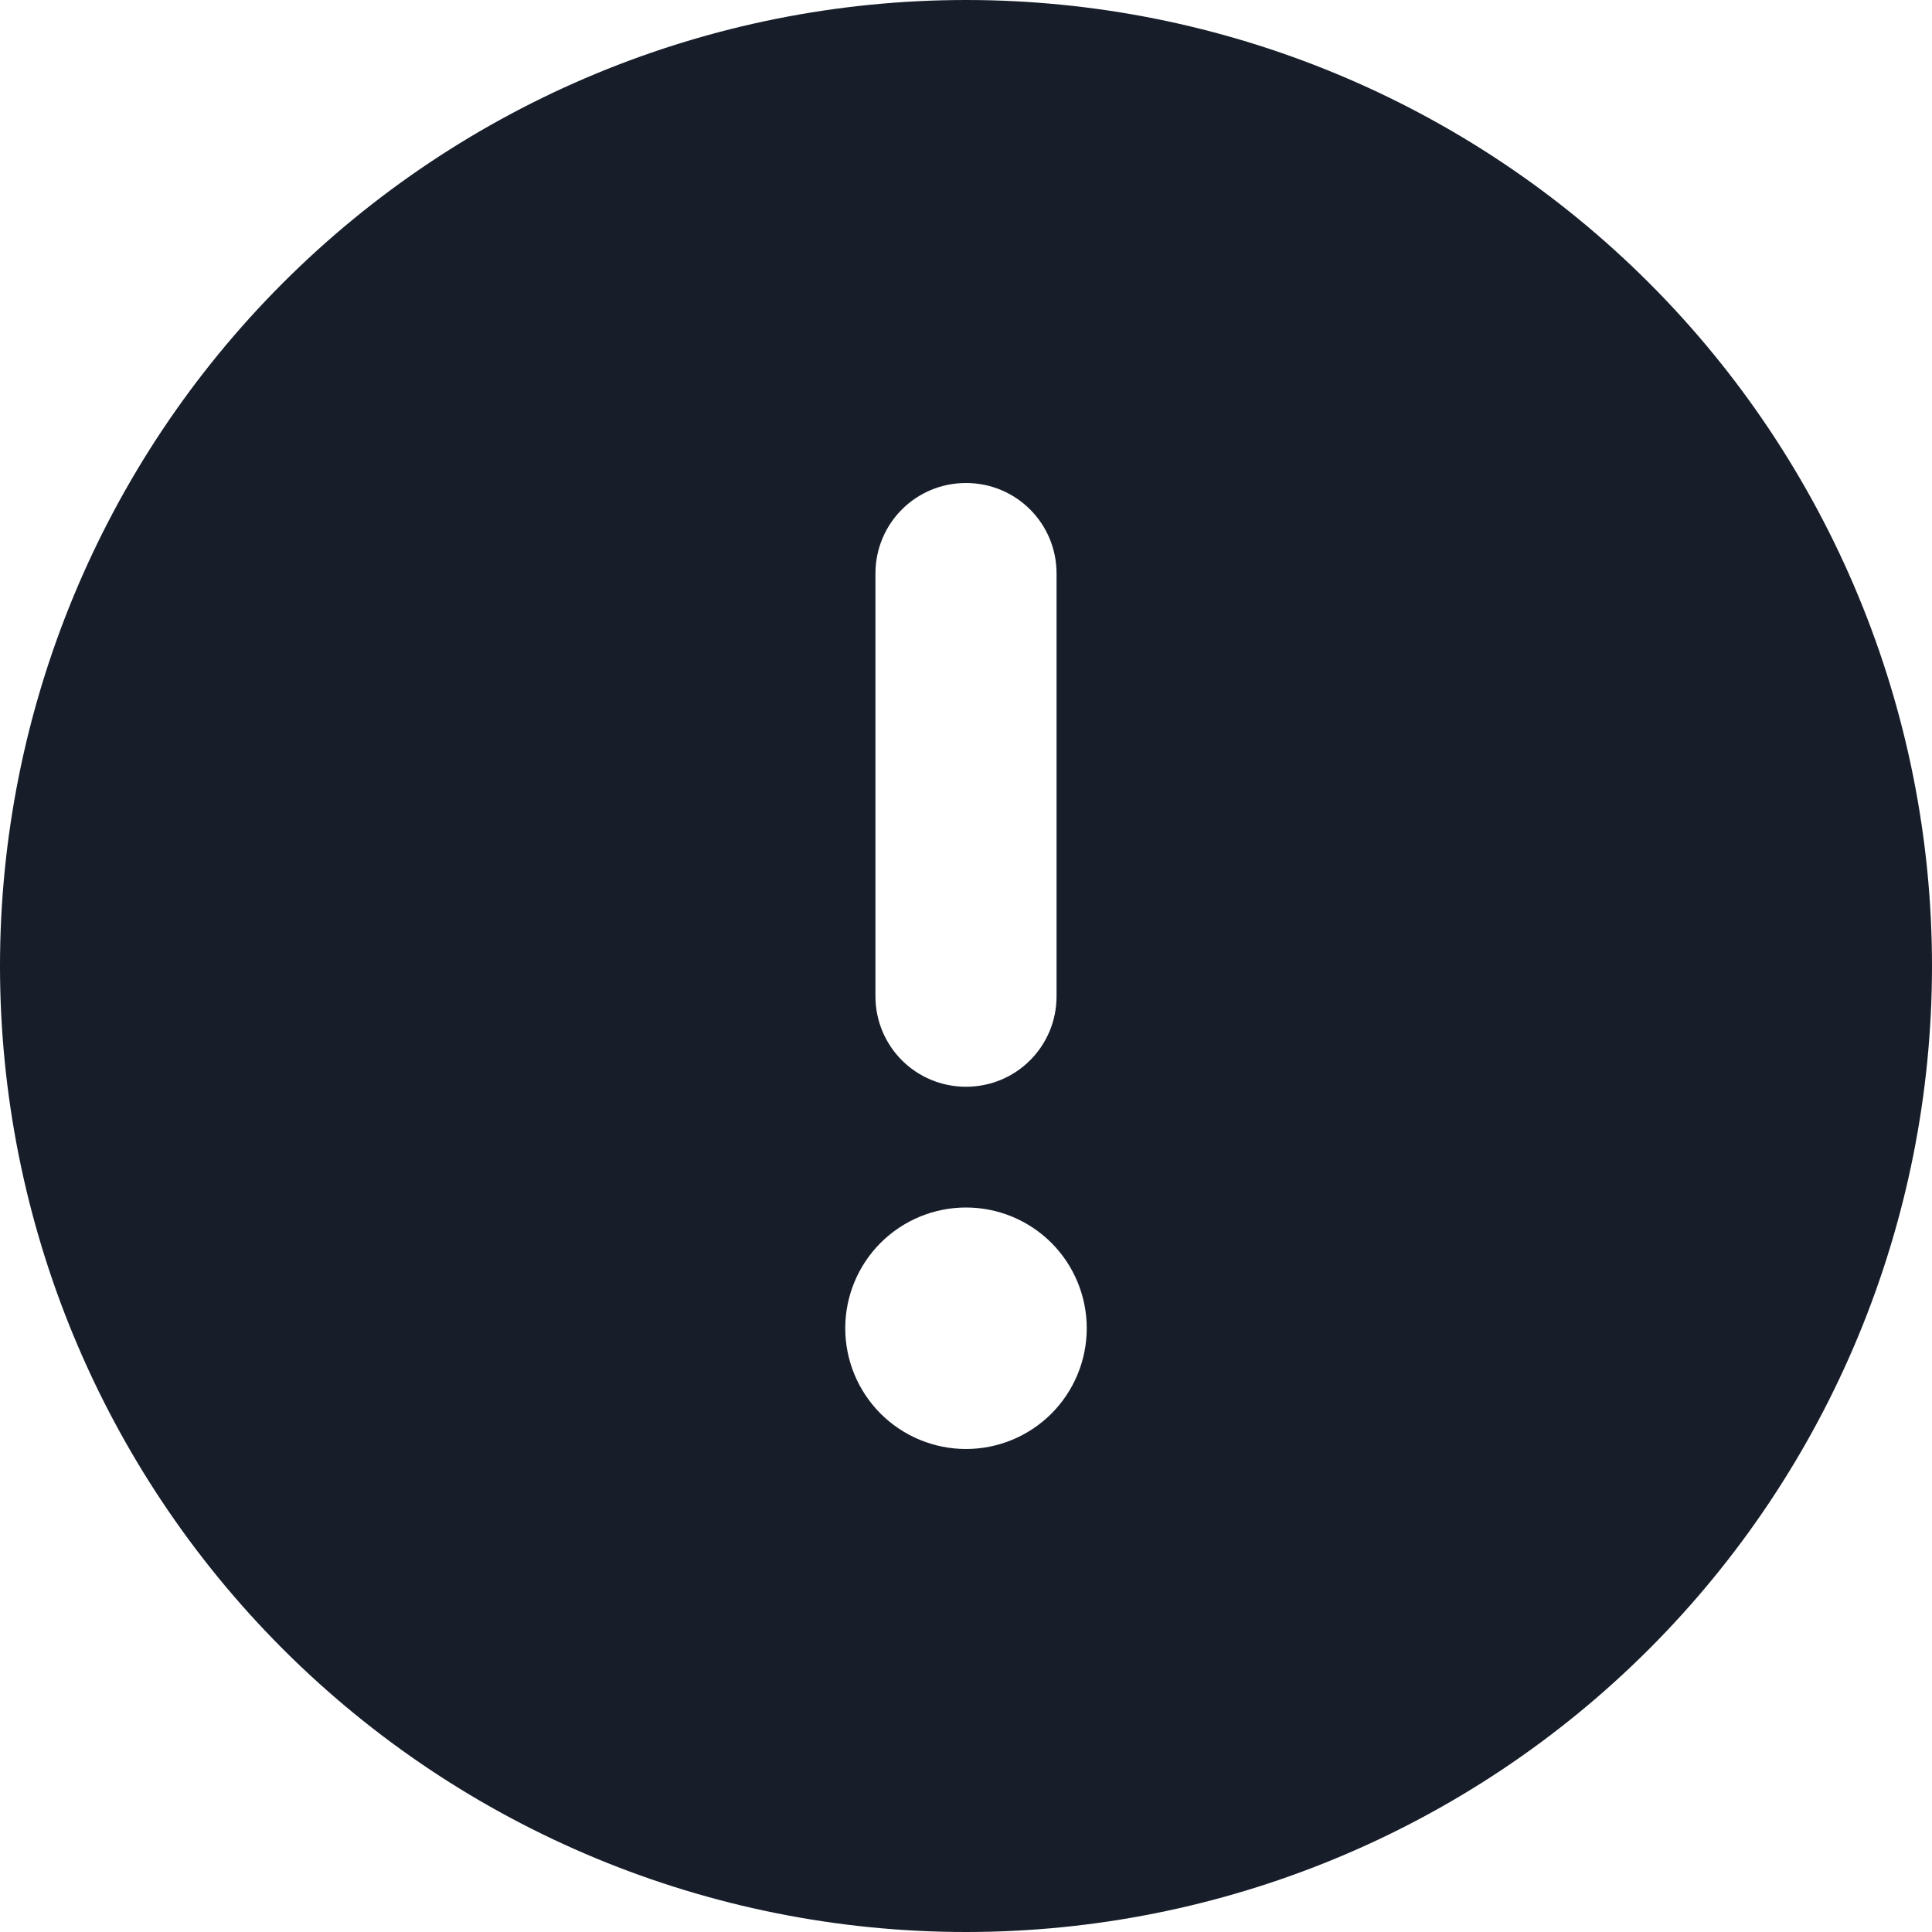 <svg xmlns="http://www.w3.org/2000/svg" width="70" height="70" viewBox="0 0 70 70" fill="none"><path d="M35 70C44.283 70 53.185 66.312 59.749 59.749C66.312 53.185 70 44.283 70 35C70 25.717 66.312 16.815 59.749 10.251C53.185 3.687 44.283 0 35 0C25.717 0 16.815 3.687 10.251 10.251C3.687 16.815 0 25.717 0 35C0 44.283 3.687 53.185 10.251 59.749C16.815 66.312 25.717 70 35 70ZM35 17.5C36.818 17.5 38.281 18.963 38.281 20.781V36.094C38.281 37.912 36.818 39.375 35 39.375C33.182 39.375 31.719 37.912 31.719 36.094V20.781C31.719 18.963 33.182 17.5 35 17.5ZM30.625 48.125C30.625 46.965 31.086 45.852 31.906 45.031C32.727 44.211 33.84 43.75 35 43.75C36.16 43.75 37.273 44.211 38.094 45.031C38.914 45.852 39.375 46.965 39.375 48.125C39.375 49.285 38.914 50.398 38.094 51.219C37.273 52.039 36.16 52.5 35 52.5C33.84 52.5 32.727 52.039 31.906 51.219C31.086 50.398 30.625 49.285 30.625 48.125Z" fill="#171E2A"></path></svg>